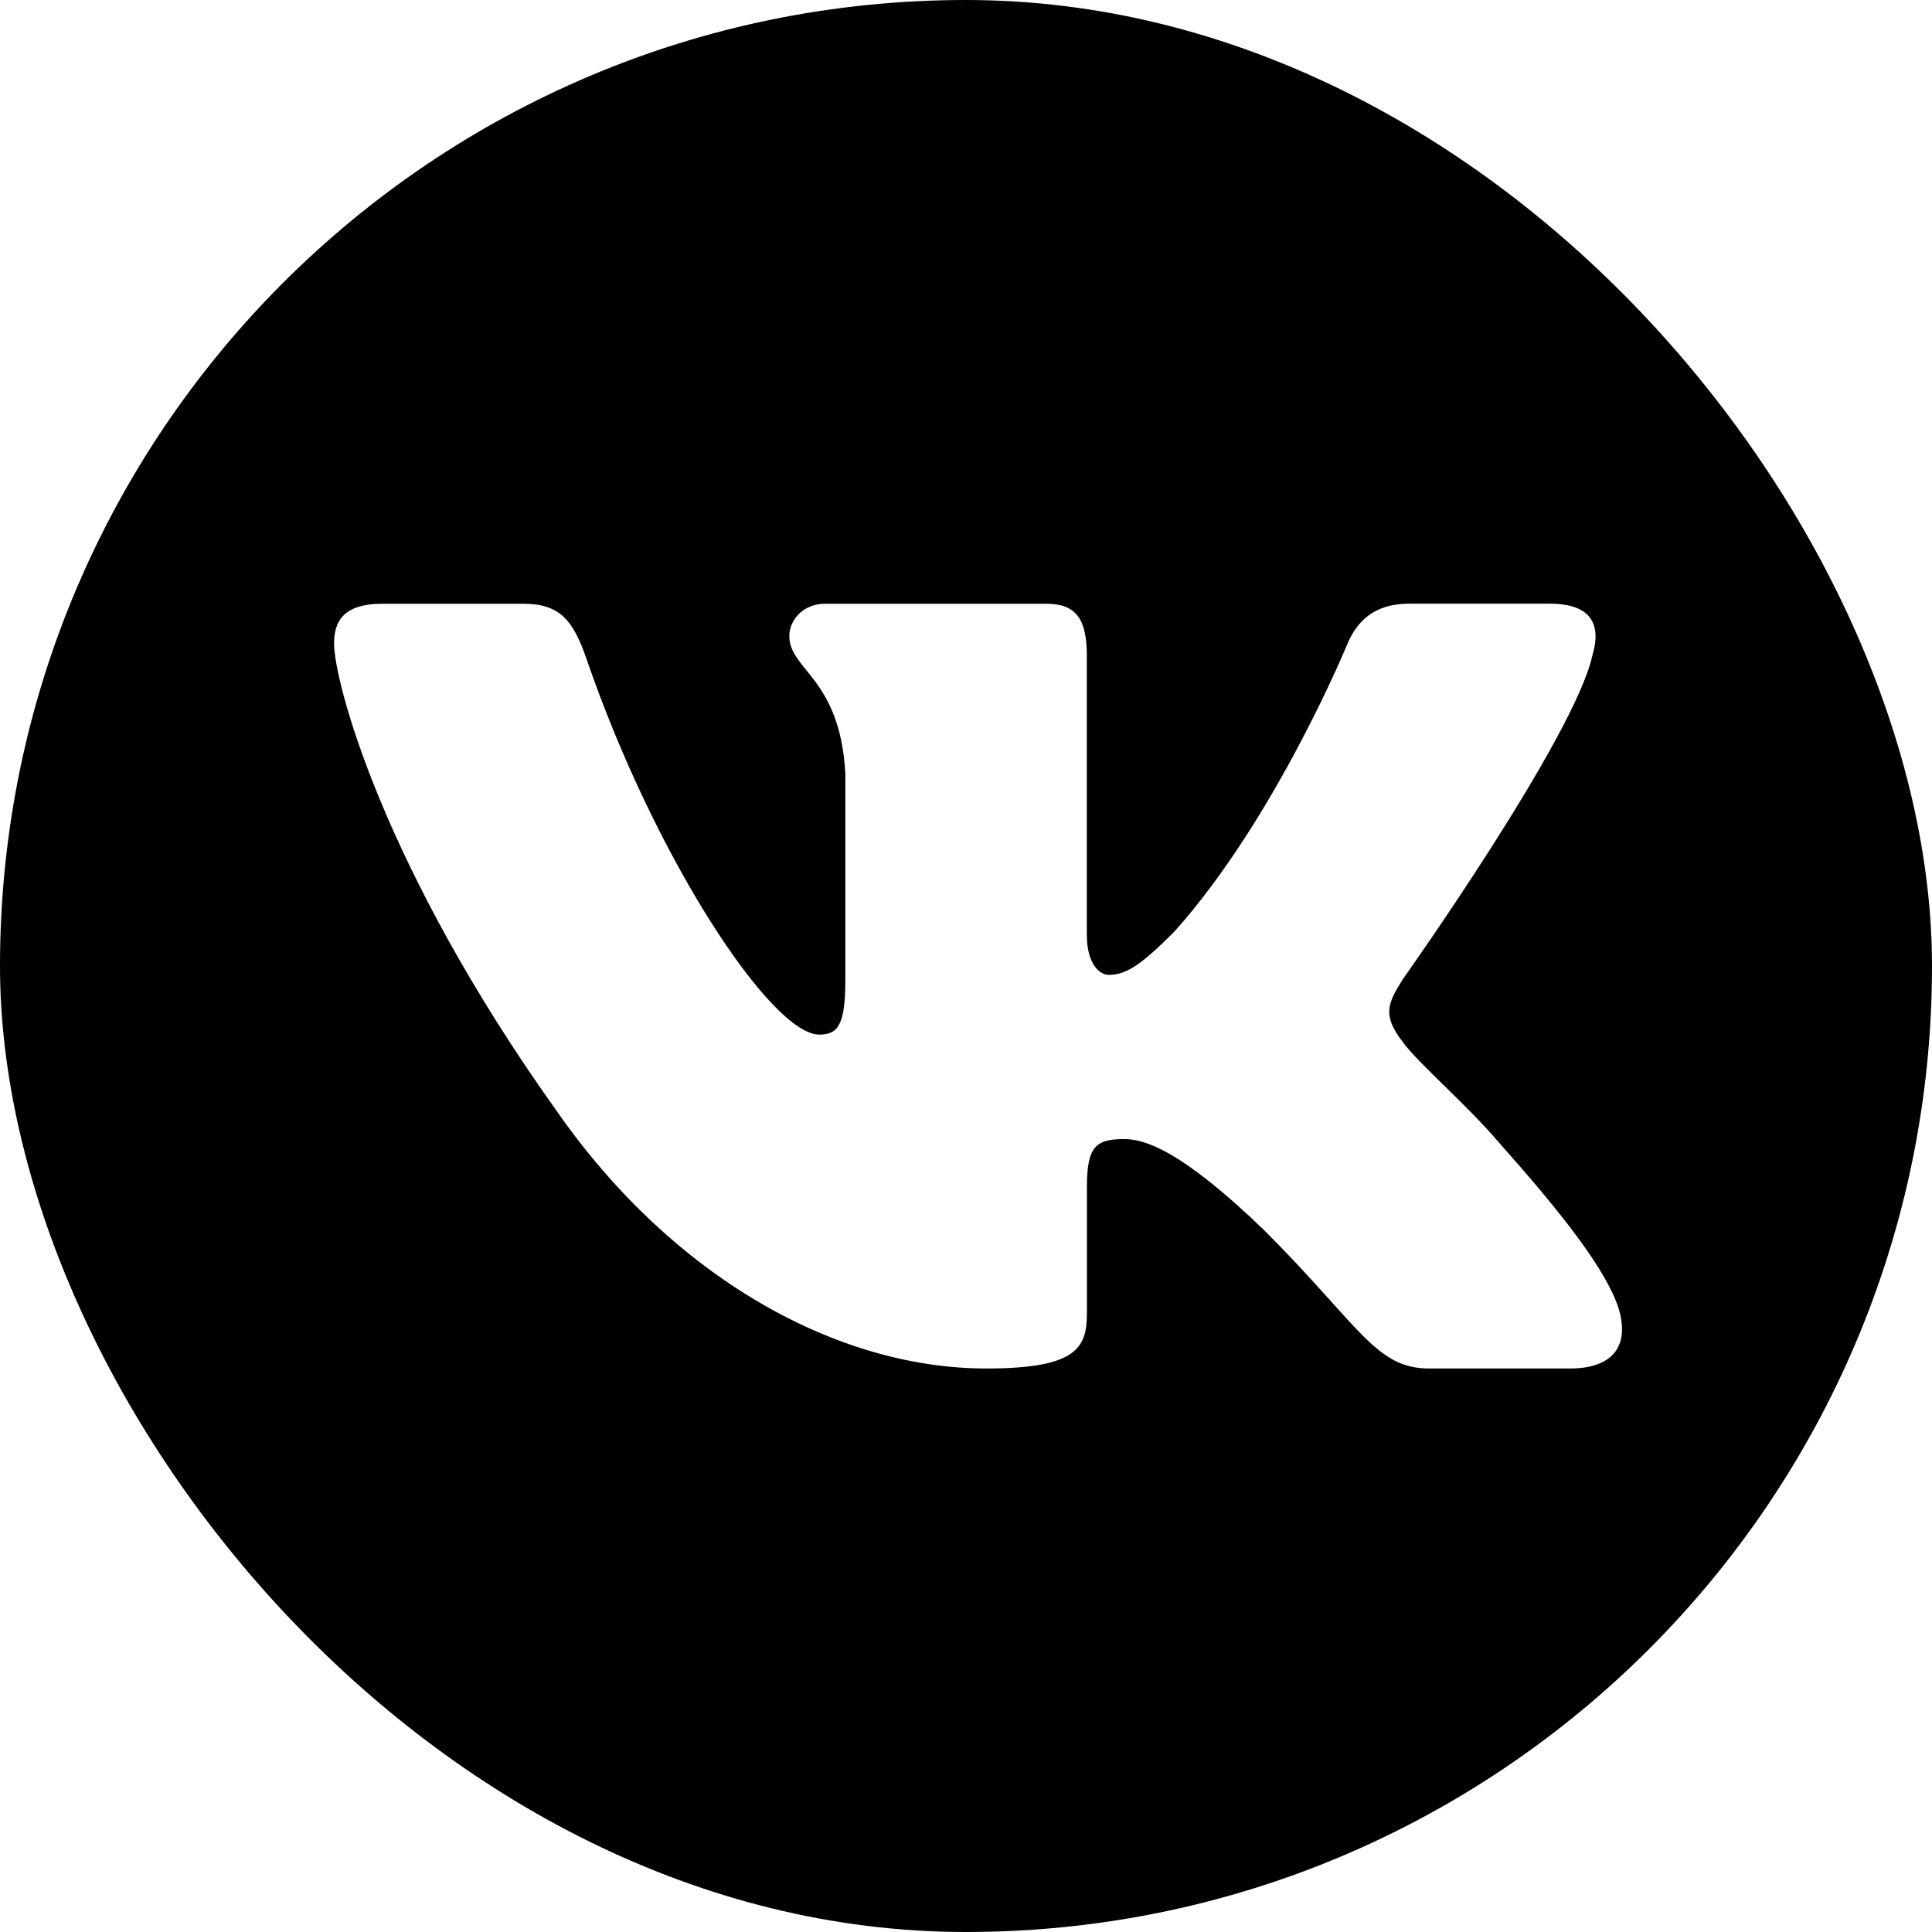 <?xml version="1.0" encoding="UTF-8"?> <svg xmlns="http://www.w3.org/2000/svg" width="132" height="132" viewBox="0 0 132 132" fill="none"><g clip-path="url(#clip0_1355_18)"><path d="M122.738 9.262C113.476 0 98.566 0 68.75 0H63.25C33.434 0 18.524 0 9.262 9.262C0 18.524 0 33.434 0 63.25V68.75C0 98.566 0 113.47 9.262 122.738C18.524 132.005 33.434 132 63.25 132H68.75C98.566 132 113.47 132 122.738 122.738C132 113.476 132 98.566 132 68.75V63.25C132 33.434 132 18.524 122.738 9.262ZM107.267 93.5H97.641C93.973 93.5 92.895 90.574 86.367 84.046C80.652 78.54 78.204 77.825 76.78 77.825C74.838 77.825 74.261 78.375 74.261 81.125V89.754C74.261 92.12 73.507 93.5 67.386 93.5C57.189 93.5 45.98 87.307 38.022 75.889C26.087 59.163 22.825 46.519 22.825 43.972C22.825 42.542 23.375 41.25 26.125 41.25H35.755C38.214 41.25 39.138 42.328 40.062 44.99C44.77 58.702 52.712 70.686 55.974 70.686C57.194 70.686 57.755 70.12 57.755 67.017V52.844C57.398 46.321 53.928 45.782 53.928 43.461C53.928 42.389 54.846 41.25 56.375 41.25H71.505C73.546 41.25 74.255 42.339 74.255 44.786V63.855C74.255 65.89 75.141 66.605 75.751 66.605C76.978 66.605 77.996 65.89 80.24 63.646C87.175 55.897 92.07 43.967 92.07 43.967C92.686 42.537 93.808 41.245 96.261 41.245H105.886C108.796 41.245 109.411 42.74 108.796 44.781C107.569 50.391 95.843 66.907 95.843 66.907C94.82 68.541 94.413 69.355 95.843 71.192C96.866 72.622 100.227 75.477 102.471 78.127C106.607 82.781 109.725 86.702 110.594 89.408C111.397 92.125 110.017 93.5 107.267 93.5Z" fill="black"></path></g><defs><clipPath id="clip0_1355_18"><rect width="132" height="132" rx="66" fill="white"></rect></clipPath></defs></svg> 